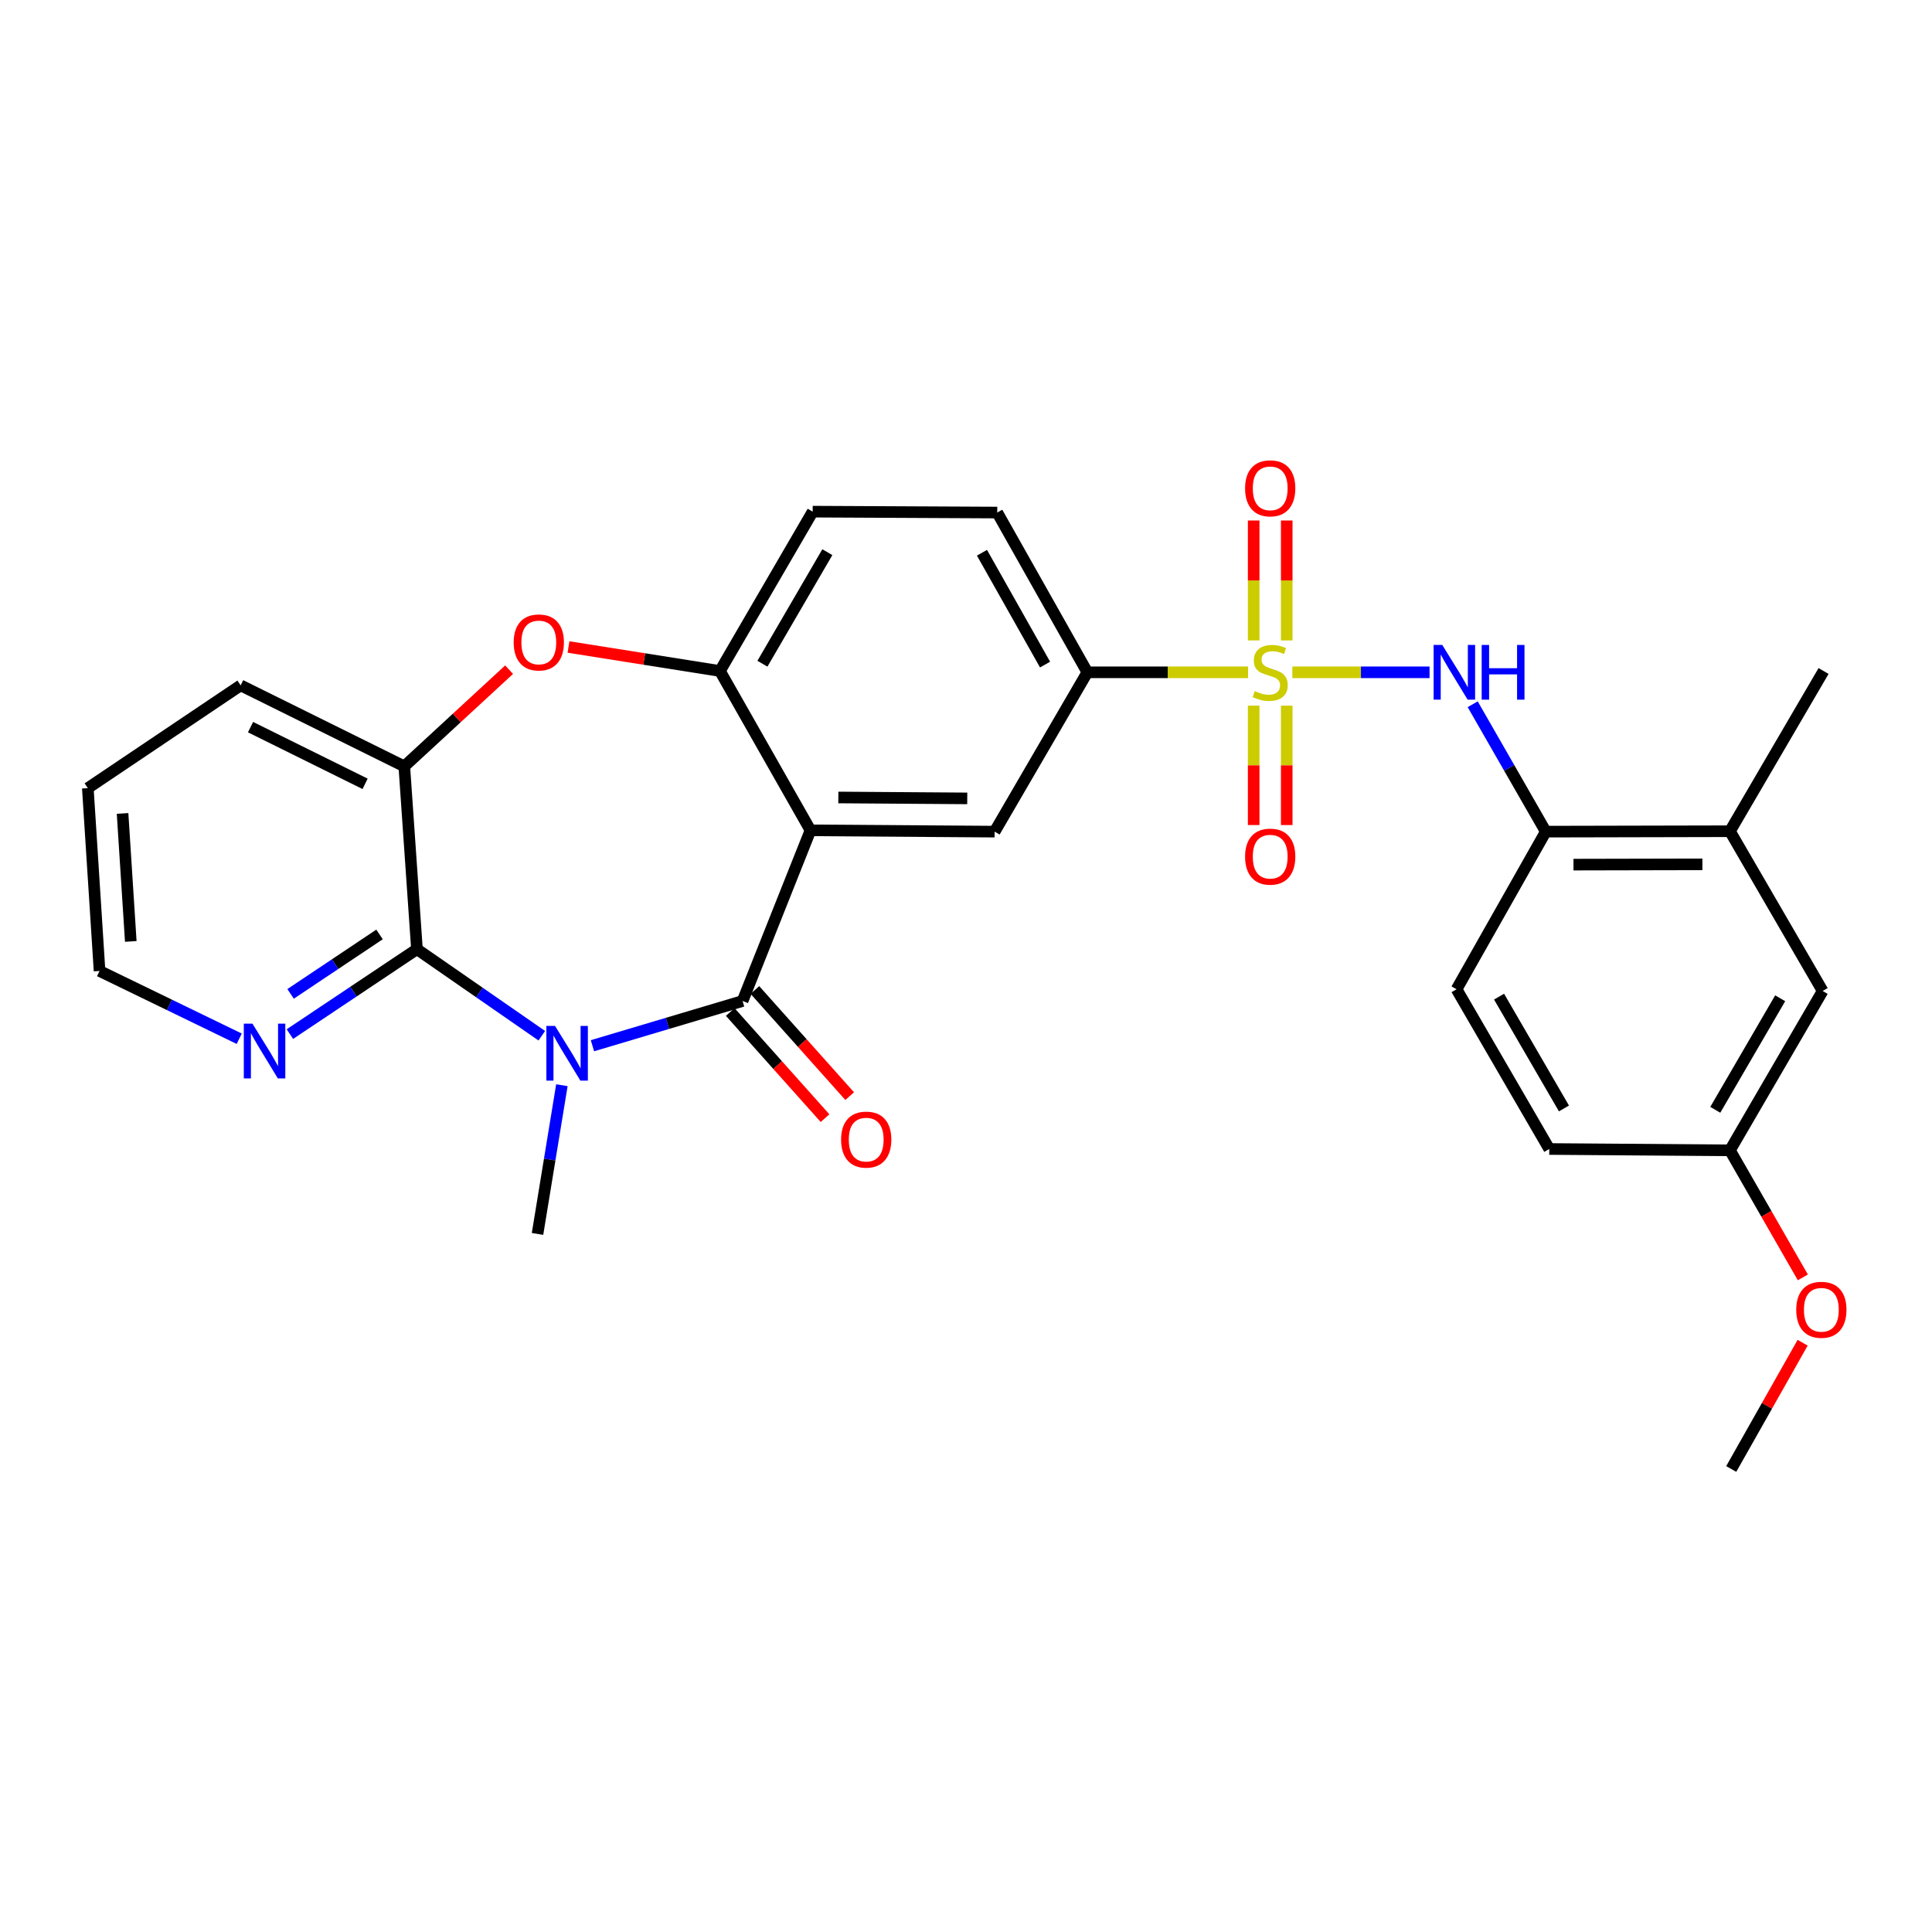 <?xml version='1.0' encoding='iso-8859-1'?>
<svg version='1.1' baseProfile='full'
              xmlns='http://www.w3.org/2000/svg'
                      xmlns:rdkit='http://www.rdkit.org/xml'
                      xmlns:xlink='http://www.w3.org/1999/xlink'
                  xml:space='preserve'
width='1000px' height='1000px' viewBox='0 0 1000 1000'>
<!-- END OF HEADER -->
<rect style='opacity:1.0;fill:#FFFFFF;stroke:none' width='1000' height='1000' x='0' y='0'> </rect>
<path class='bond-4' d='M 668.917,347.984 L 704.427,347.984' style='fill:none;fill-rule:evenodd;stroke:#CCCC00;stroke-width:6px;stroke-linecap:butt;stroke-linejoin:miter;stroke-opacity:1' />
<path class='bond-4' d='M 704.427,347.984 L 739.937,347.984' style='fill:none;fill-rule:evenodd;stroke:#0000FF;stroke-width:6px;stroke-linecap:butt;stroke-linejoin:miter;stroke-opacity:1' />
<path class='bond-8' d='M 646.008,347.984 L 604.413,347.984' style='fill:none;fill-rule:evenodd;stroke:#CCCC00;stroke-width:6px;stroke-linecap:butt;stroke-linejoin:miter;stroke-opacity:1' />
<path class='bond-8' d='M 604.413,347.984 L 562.818,347.984' style='fill:none;fill-rule:evenodd;stroke:#000000;stroke-width:6px;stroke-linecap:butt;stroke-linejoin:miter;stroke-opacity:1' />
<path class='bond-11' d='M 648.9,365.247 L 648.9,396.144' style='fill:none;fill-rule:evenodd;stroke:#CCCC00;stroke-width:6px;stroke-linecap:butt;stroke-linejoin:miter;stroke-opacity:1' />
<path class='bond-11' d='M 648.9,396.144 L 648.9,427.042' style='fill:none;fill-rule:evenodd;stroke:#FF0000;stroke-width:6px;stroke-linecap:butt;stroke-linejoin:miter;stroke-opacity:1' />
<path class='bond-11' d='M 666.008,365.247 L 666.008,396.144' style='fill:none;fill-rule:evenodd;stroke:#CCCC00;stroke-width:6px;stroke-linecap:butt;stroke-linejoin:miter;stroke-opacity:1' />
<path class='bond-11' d='M 666.008,396.144 L 666.008,427.042' style='fill:none;fill-rule:evenodd;stroke:#FF0000;stroke-width:6px;stroke-linecap:butt;stroke-linejoin:miter;stroke-opacity:1' />
<path class='bond-12' d='M 666.008,331.481 L 666.008,300.442' style='fill:none;fill-rule:evenodd;stroke:#CCCC00;stroke-width:6px;stroke-linecap:butt;stroke-linejoin:miter;stroke-opacity:1' />
<path class='bond-12' d='M 666.008,300.442 L 666.008,269.404' style='fill:none;fill-rule:evenodd;stroke:#FF0000;stroke-width:6px;stroke-linecap:butt;stroke-linejoin:miter;stroke-opacity:1' />
<path class='bond-12' d='M 648.9,331.481 L 648.9,300.442' style='fill:none;fill-rule:evenodd;stroke:#CCCC00;stroke-width:6px;stroke-linecap:butt;stroke-linejoin:miter;stroke-opacity:1' />
<path class='bond-12' d='M 648.9,300.442 L 648.9,269.404' style='fill:none;fill-rule:evenodd;stroke:#FF0000;stroke-width:6px;stroke-linecap:butt;stroke-linejoin:miter;stroke-opacity:1' />
<path class='bond-0' d='M 306.648,541.266 L 345.501,529.69' style='fill:none;fill-rule:evenodd;stroke:#0000FF;stroke-width:6px;stroke-linecap:butt;stroke-linejoin:miter;stroke-opacity:1' />
<path class='bond-0' d='M 345.501,529.69 L 384.354,518.113' style='fill:none;fill-rule:evenodd;stroke:#000000;stroke-width:6px;stroke-linecap:butt;stroke-linejoin:miter;stroke-opacity:1' />
<path class='bond-3' d='M 280.435,536.09 L 248.123,513.695' style='fill:none;fill-rule:evenodd;stroke:#0000FF;stroke-width:6px;stroke-linecap:butt;stroke-linejoin:miter;stroke-opacity:1' />
<path class='bond-3' d='M 248.123,513.695 L 215.812,491.301' style='fill:none;fill-rule:evenodd;stroke:#000000;stroke-width:6px;stroke-linecap:butt;stroke-linejoin:miter;stroke-opacity:1' />
<path class='bond-20' d='M 290.831,561.701 L 284.524,600.189' style='fill:none;fill-rule:evenodd;stroke:#0000FF;stroke-width:6px;stroke-linecap:butt;stroke-linejoin:miter;stroke-opacity:1' />
<path class='bond-20' d='M 284.524,600.189 L 278.218,638.677' style='fill:none;fill-rule:evenodd;stroke:#000000;stroke-width:6px;stroke-linecap:butt;stroke-linejoin:miter;stroke-opacity:1' />
<path class='bond-1' d='M 384.354,518.113 L 419.501,429.779' style='fill:none;fill-rule:evenodd;stroke:#000000;stroke-width:6px;stroke-linecap:butt;stroke-linejoin:miter;stroke-opacity:1' />
<path class='bond-15' d='M 377.973,523.81 L 402.504,551.281' style='fill:none;fill-rule:evenodd;stroke:#000000;stroke-width:6px;stroke-linecap:butt;stroke-linejoin:miter;stroke-opacity:1' />
<path class='bond-15' d='M 402.504,551.281 L 427.034,578.752' style='fill:none;fill-rule:evenodd;stroke:#FF0000;stroke-width:6px;stroke-linecap:butt;stroke-linejoin:miter;stroke-opacity:1' />
<path class='bond-15' d='M 390.734,512.416 L 415.265,539.886' style='fill:none;fill-rule:evenodd;stroke:#000000;stroke-width:6px;stroke-linecap:butt;stroke-linejoin:miter;stroke-opacity:1' />
<path class='bond-15' d='M 415.265,539.886 L 439.795,567.357' style='fill:none;fill-rule:evenodd;stroke:#FF0000;stroke-width:6px;stroke-linecap:butt;stroke-linejoin:miter;stroke-opacity:1' />
<path class='bond-2' d='M 419.501,429.779 L 514.821,430.454' style='fill:none;fill-rule:evenodd;stroke:#000000;stroke-width:6px;stroke-linecap:butt;stroke-linejoin:miter;stroke-opacity:1' />
<path class='bond-2' d='M 433.92,412.773 L 500.644,413.245' style='fill:none;fill-rule:evenodd;stroke:#000000;stroke-width:6px;stroke-linecap:butt;stroke-linejoin:miter;stroke-opacity:1' />
<path class='bond-29' d='M 419.501,429.779 L 372.644,347.309' style='fill:none;fill-rule:evenodd;stroke:#000000;stroke-width:6px;stroke-linecap:butt;stroke-linejoin:miter;stroke-opacity:1' />
<path class='bond-13' d='M 215.812,491.301 L 182.929,513.276' style='fill:none;fill-rule:evenodd;stroke:#000000;stroke-width:6px;stroke-linecap:butt;stroke-linejoin:miter;stroke-opacity:1' />
<path class='bond-13' d='M 182.929,513.276 L 150.046,535.25' style='fill:none;fill-rule:evenodd;stroke:#0000FF;stroke-width:6px;stroke-linecap:butt;stroke-linejoin:miter;stroke-opacity:1' />
<path class='bond-13' d='M 196.441,483.669 L 173.423,499.052' style='fill:none;fill-rule:evenodd;stroke:#000000;stroke-width:6px;stroke-linecap:butt;stroke-linejoin:miter;stroke-opacity:1' />
<path class='bond-13' d='M 173.423,499.052 L 150.406,514.434' style='fill:none;fill-rule:evenodd;stroke:#0000FF;stroke-width:6px;stroke-linecap:butt;stroke-linejoin:miter;stroke-opacity:1' />
<path class='bond-31' d='M 215.812,491.301 L 209.263,396.665' style='fill:none;fill-rule:evenodd;stroke:#000000;stroke-width:6px;stroke-linecap:butt;stroke-linejoin:miter;stroke-opacity:1' />
<path class='bond-10' d='M 762.263,364.521 L 781.18,397.487' style='fill:none;fill-rule:evenodd;stroke:#0000FF;stroke-width:6px;stroke-linecap:butt;stroke-linejoin:miter;stroke-opacity:1' />
<path class='bond-10' d='M 781.18,397.487 L 800.096,430.454' style='fill:none;fill-rule:evenodd;stroke:#000000;stroke-width:6px;stroke-linecap:butt;stroke-linejoin:miter;stroke-opacity:1' />
<path class='bond-5' d='M 372.644,347.309 L 420.642,264.83' style='fill:none;fill-rule:evenodd;stroke:#000000;stroke-width:6px;stroke-linecap:butt;stroke-linejoin:miter;stroke-opacity:1' />
<path class='bond-5' d='M 394.63,343.542 L 428.229,285.806' style='fill:none;fill-rule:evenodd;stroke:#000000;stroke-width:6px;stroke-linecap:butt;stroke-linejoin:miter;stroke-opacity:1' />
<path class='bond-6' d='M 372.644,347.309 L 333.45,341.095' style='fill:none;fill-rule:evenodd;stroke:#000000;stroke-width:6px;stroke-linecap:butt;stroke-linejoin:miter;stroke-opacity:1' />
<path class='bond-6' d='M 333.45,341.095 L 294.256,334.881' style='fill:none;fill-rule:evenodd;stroke:#FF0000;stroke-width:6px;stroke-linecap:butt;stroke-linejoin:miter;stroke-opacity:1' />
<path class='bond-9' d='M 263.515,346.62 L 236.389,371.643' style='fill:none;fill-rule:evenodd;stroke:#FF0000;stroke-width:6px;stroke-linecap:butt;stroke-linejoin:miter;stroke-opacity:1' />
<path class='bond-9' d='M 236.389,371.643 L 209.263,396.665' style='fill:none;fill-rule:evenodd;stroke:#000000;stroke-width:6px;stroke-linecap:butt;stroke-linejoin:miter;stroke-opacity:1' />
<path class='bond-7' d='M 514.821,430.454 L 562.818,347.984' style='fill:none;fill-rule:evenodd;stroke:#000000;stroke-width:6px;stroke-linecap:butt;stroke-linejoin:miter;stroke-opacity:1' />
<path class='bond-18' d='M 562.818,347.984 L 516.171,265.295' style='fill:none;fill-rule:evenodd;stroke:#000000;stroke-width:6px;stroke-linecap:butt;stroke-linejoin:miter;stroke-opacity:1' />
<path class='bond-18' d='M 540.921,343.986 L 508.267,286.105' style='fill:none;fill-rule:evenodd;stroke:#000000;stroke-width:6px;stroke-linecap:butt;stroke-linejoin:miter;stroke-opacity:1' />
<path class='bond-24' d='M 209.263,396.665 L 124.56,354.741' style='fill:none;fill-rule:evenodd;stroke:#000000;stroke-width:6px;stroke-linecap:butt;stroke-linejoin:miter;stroke-opacity:1' />
<path class='bond-24' d='M 188.969,405.71 L 129.676,376.363' style='fill:none;fill-rule:evenodd;stroke:#000000;stroke-width:6px;stroke-linecap:butt;stroke-linejoin:miter;stroke-opacity:1' />
<path class='bond-14' d='M 800.096,430.454 L 895.416,430.245' style='fill:none;fill-rule:evenodd;stroke:#000000;stroke-width:6px;stroke-linecap:butt;stroke-linejoin:miter;stroke-opacity:1' />
<path class='bond-14' d='M 814.432,447.53 L 881.156,447.384' style='fill:none;fill-rule:evenodd;stroke:#000000;stroke-width:6px;stroke-linecap:butt;stroke-linejoin:miter;stroke-opacity:1' />
<path class='bond-19' d='M 800.096,430.454 L 753.914,512.04' style='fill:none;fill-rule:evenodd;stroke:#000000;stroke-width:6px;stroke-linecap:butt;stroke-linejoin:miter;stroke-opacity:1' />
<path class='bond-25' d='M 123.821,537.65 L 87.675,520.112' style='fill:none;fill-rule:evenodd;stroke:#0000FF;stroke-width:6px;stroke-linecap:butt;stroke-linejoin:miter;stroke-opacity:1' />
<path class='bond-25' d='M 87.675,520.112 L 51.528,502.573' style='fill:none;fill-rule:evenodd;stroke:#000000;stroke-width:6px;stroke-linecap:butt;stroke-linejoin:miter;stroke-opacity:1' />
<path class='bond-17' d='M 895.416,430.245 L 943.404,512.933' style='fill:none;fill-rule:evenodd;stroke:#000000;stroke-width:6px;stroke-linecap:butt;stroke-linejoin:miter;stroke-opacity:1' />
<path class='bond-26' d='M 895.416,430.245 L 943.87,347.309' style='fill:none;fill-rule:evenodd;stroke:#000000;stroke-width:6px;stroke-linecap:butt;stroke-linejoin:miter;stroke-opacity:1' />
<path class='bond-16' d='M 420.642,264.83 L 516.171,265.295' style='fill:none;fill-rule:evenodd;stroke:#000000;stroke-width:6px;stroke-linecap:butt;stroke-linejoin:miter;stroke-opacity:1' />
<path class='bond-30' d='M 943.404,512.933 L 895.416,595.412' style='fill:none;fill-rule:evenodd;stroke:#000000;stroke-width:6px;stroke-linecap:butt;stroke-linejoin:miter;stroke-opacity:1' />
<path class='bond-30' d='M 921.418,516.702 L 887.827,574.437' style='fill:none;fill-rule:evenodd;stroke:#000000;stroke-width:6px;stroke-linecap:butt;stroke-linejoin:miter;stroke-opacity:1' />
<path class='bond-22' d='M 753.914,512.04 L 801.902,594.719' style='fill:none;fill-rule:evenodd;stroke:#000000;stroke-width:6px;stroke-linecap:butt;stroke-linejoin:miter;stroke-opacity:1' />
<path class='bond-22' d='M 775.909,515.854 L 809.5,573.729' style='fill:none;fill-rule:evenodd;stroke:#000000;stroke-width:6px;stroke-linecap:butt;stroke-linejoin:miter;stroke-opacity:1' />
<path class='bond-21' d='M 895.416,595.412 L 801.902,594.719' style='fill:none;fill-rule:evenodd;stroke:#000000;stroke-width:6px;stroke-linecap:butt;stroke-linejoin:miter;stroke-opacity:1' />
<path class='bond-23' d='M 895.416,595.412 L 914.282,628.29' style='fill:none;fill-rule:evenodd;stroke:#000000;stroke-width:6px;stroke-linecap:butt;stroke-linejoin:miter;stroke-opacity:1' />
<path class='bond-23' d='M 914.282,628.29 L 933.148,661.167' style='fill:none;fill-rule:evenodd;stroke:#FF0000;stroke-width:6px;stroke-linecap:butt;stroke-linejoin:miter;stroke-opacity:1' />
<path class='bond-27' d='M 933.041,694.992 L 914.561,727.667' style='fill:none;fill-rule:evenodd;stroke:#FF0000;stroke-width:6px;stroke-linecap:butt;stroke-linejoin:miter;stroke-opacity:1' />
<path class='bond-27' d='M 914.561,727.667 L 896.081,760.343' style='fill:none;fill-rule:evenodd;stroke:#000000;stroke-width:6px;stroke-linecap:butt;stroke-linejoin:miter;stroke-opacity:1' />
<path class='bond-28' d='M 124.56,354.741 L 45.455,407.938' style='fill:none;fill-rule:evenodd;stroke:#000000;stroke-width:6px;stroke-linecap:butt;stroke-linejoin:miter;stroke-opacity:1' />
<path class='bond-32' d='M 51.528,502.573 L 45.455,407.938' style='fill:none;fill-rule:evenodd;stroke:#000000;stroke-width:6px;stroke-linecap:butt;stroke-linejoin:miter;stroke-opacity:1' />
<path class='bond-32' d='M 67.69,487.282 L 63.438,421.037' style='fill:none;fill-rule:evenodd;stroke:#000000;stroke-width:6px;stroke-linecap:butt;stroke-linejoin:miter;stroke-opacity:1' />
<path  class='atom-0' d='M 649.454 357.704
Q 649.774 357.824, 651.094 358.384
Q 652.414 358.944, 653.854 359.304
Q 655.334 359.624, 656.774 359.624
Q 659.454 359.624, 661.014 358.344
Q 662.574 357.024, 662.574 354.744
Q 662.574 353.184, 661.774 352.224
Q 661.014 351.264, 659.814 350.744
Q 658.614 350.224, 656.614 349.624
Q 654.094 348.864, 652.574 348.144
Q 651.094 347.424, 650.014 345.904
Q 648.974 344.384, 648.974 341.824
Q 648.974 338.264, 651.374 336.064
Q 653.814 333.864, 658.614 333.864
Q 661.894 333.864, 665.614 335.424
L 664.694 338.504
Q 661.294 337.104, 658.734 337.104
Q 655.974 337.104, 654.454 338.264
Q 652.934 339.384, 652.974 341.344
Q 652.974 342.864, 653.734 343.784
Q 654.534 344.704, 655.654 345.224
Q 656.814 345.744, 658.734 346.344
Q 661.294 347.144, 662.814 347.944
Q 664.334 348.744, 665.414 350.384
Q 666.534 351.984, 666.534 354.744
Q 666.534 358.664, 663.894 360.784
Q 661.294 362.864, 656.934 362.864
Q 654.414 362.864, 652.494 362.304
Q 650.614 361.784, 648.374 360.864
L 649.454 357.704
' fill='#CCCC00'/>
<path  class='atom-1' d='M 287.279 531.012
L 296.559 546.012
Q 297.479 547.492, 298.959 550.172
Q 300.439 552.852, 300.519 553.012
L 300.519 531.012
L 304.279 531.012
L 304.279 559.332
L 300.399 559.332
L 290.439 542.932
Q 289.279 541.012, 288.039 538.812
Q 286.839 536.612, 286.479 535.932
L 286.479 559.332
L 282.799 559.332
L 282.799 531.012
L 287.279 531.012
' fill='#0000FF'/>
<path  class='atom-5' d='M 746.514 333.824
L 755.794 348.824
Q 756.714 350.304, 758.194 352.984
Q 759.674 355.664, 759.754 355.824
L 759.754 333.824
L 763.514 333.824
L 763.514 362.144
L 759.634 362.144
L 749.674 345.744
Q 748.514 343.824, 747.274 341.624
Q 746.074 339.424, 745.714 338.744
L 745.714 362.144
L 742.034 362.144
L 742.034 333.824
L 746.514 333.824
' fill='#0000FF'/>
<path  class='atom-5' d='M 766.914 333.824
L 770.754 333.824
L 770.754 345.864
L 785.234 345.864
L 785.234 333.824
L 789.074 333.824
L 789.074 362.144
L 785.234 362.144
L 785.234 349.064
L 770.754 349.064
L 770.754 362.144
L 766.914 362.144
L 766.914 333.824
' fill='#0000FF'/>
<path  class='atom-7' d='M 265.883 332.524
Q 265.883 325.724, 269.243 321.924
Q 272.603 318.124, 278.883 318.124
Q 285.163 318.124, 288.523 321.924
Q 291.883 325.724, 291.883 332.524
Q 291.883 339.404, 288.483 343.324
Q 285.083 347.204, 278.883 347.204
Q 272.643 347.204, 269.243 343.324
Q 265.883 339.444, 265.883 332.524
M 278.883 344.004
Q 283.203 344.004, 285.523 341.124
Q 287.883 338.204, 287.883 332.524
Q 287.883 326.964, 285.523 324.164
Q 283.203 321.324, 278.883 321.324
Q 274.563 321.324, 272.203 324.124
Q 269.883 326.924, 269.883 332.524
Q 269.883 338.244, 272.203 341.124
Q 274.563 344.004, 278.883 344.004
' fill='#FF0000'/>
<path  class='atom-12' d='M 644.454 443.393
Q 644.454 436.593, 647.814 432.793
Q 651.174 428.993, 657.454 428.993
Q 663.734 428.993, 667.094 432.793
Q 670.454 436.593, 670.454 443.393
Q 670.454 450.273, 667.054 454.193
Q 663.654 458.073, 657.454 458.073
Q 651.214 458.073, 647.814 454.193
Q 644.454 450.313, 644.454 443.393
M 657.454 454.873
Q 661.774 454.873, 664.094 451.993
Q 666.454 449.073, 666.454 443.393
Q 666.454 437.833, 664.094 435.033
Q 661.774 432.193, 657.454 432.193
Q 653.134 432.193, 650.774 434.993
Q 648.454 437.793, 648.454 443.393
Q 648.454 449.113, 650.774 451.993
Q 653.134 454.873, 657.454 454.873
' fill='#FF0000'/>
<path  class='atom-13' d='M 644.454 252.753
Q 644.454 245.953, 647.814 242.153
Q 651.174 238.353, 657.454 238.353
Q 663.734 238.353, 667.094 242.153
Q 670.454 245.953, 670.454 252.753
Q 670.454 259.633, 667.054 263.553
Q 663.654 267.433, 657.454 267.433
Q 651.214 267.433, 647.814 263.553
Q 644.454 259.673, 644.454 252.753
M 657.454 264.233
Q 661.774 264.233, 664.094 261.353
Q 666.454 258.433, 666.454 252.753
Q 666.454 247.193, 664.094 244.393
Q 661.774 241.553, 657.454 241.553
Q 653.134 241.553, 650.774 244.353
Q 648.454 247.153, 648.454 252.753
Q 648.454 258.473, 650.774 261.353
Q 653.134 264.233, 657.454 264.233
' fill='#FF0000'/>
<path  class='atom-14' d='M 130.675 529.853
L 139.955 544.853
Q 140.875 546.333, 142.355 549.013
Q 143.835 551.693, 143.915 551.853
L 143.915 529.853
L 147.675 529.853
L 147.675 558.173
L 143.795 558.173
L 133.835 541.773
Q 132.675 539.853, 131.435 537.653
Q 130.235 535.453, 129.875 534.773
L 129.875 558.173
L 126.195 558.173
L 126.195 529.853
L 130.675 529.853
' fill='#0000FF'/>
<path  class='atom-16' d='M 435.347 589.856
Q 435.347 583.056, 438.707 579.256
Q 442.067 575.456, 448.347 575.456
Q 454.627 575.456, 457.987 579.256
Q 461.347 583.056, 461.347 589.856
Q 461.347 596.736, 457.947 600.656
Q 454.547 604.536, 448.347 604.536
Q 442.107 604.536, 438.707 600.656
Q 435.347 596.776, 435.347 589.856
M 448.347 601.336
Q 452.667 601.336, 454.987 598.456
Q 457.347 595.536, 457.347 589.856
Q 457.347 584.296, 454.987 581.496
Q 452.667 578.656, 448.347 578.656
Q 444.027 578.656, 441.667 581.456
Q 439.347 584.256, 439.347 589.856
Q 439.347 595.576, 441.667 598.456
Q 444.027 601.336, 448.347 601.336
' fill='#FF0000'/>
<path  class='atom-24' d='M 929.729 677.943
Q 929.729 671.143, 933.089 667.343
Q 936.449 663.543, 942.729 663.543
Q 949.009 663.543, 952.369 667.343
Q 955.729 671.143, 955.729 677.943
Q 955.729 684.823, 952.329 688.743
Q 948.929 692.623, 942.729 692.623
Q 936.489 692.623, 933.089 688.743
Q 929.729 684.863, 929.729 677.943
M 942.729 689.423
Q 947.049 689.423, 949.369 686.543
Q 951.729 683.623, 951.729 677.943
Q 951.729 672.383, 949.369 669.583
Q 947.049 666.743, 942.729 666.743
Q 938.409 666.743, 936.049 669.543
Q 933.729 672.343, 933.729 677.943
Q 933.729 683.663, 936.049 686.543
Q 938.409 689.423, 942.729 689.423
' fill='#FF0000'/>
</svg>
